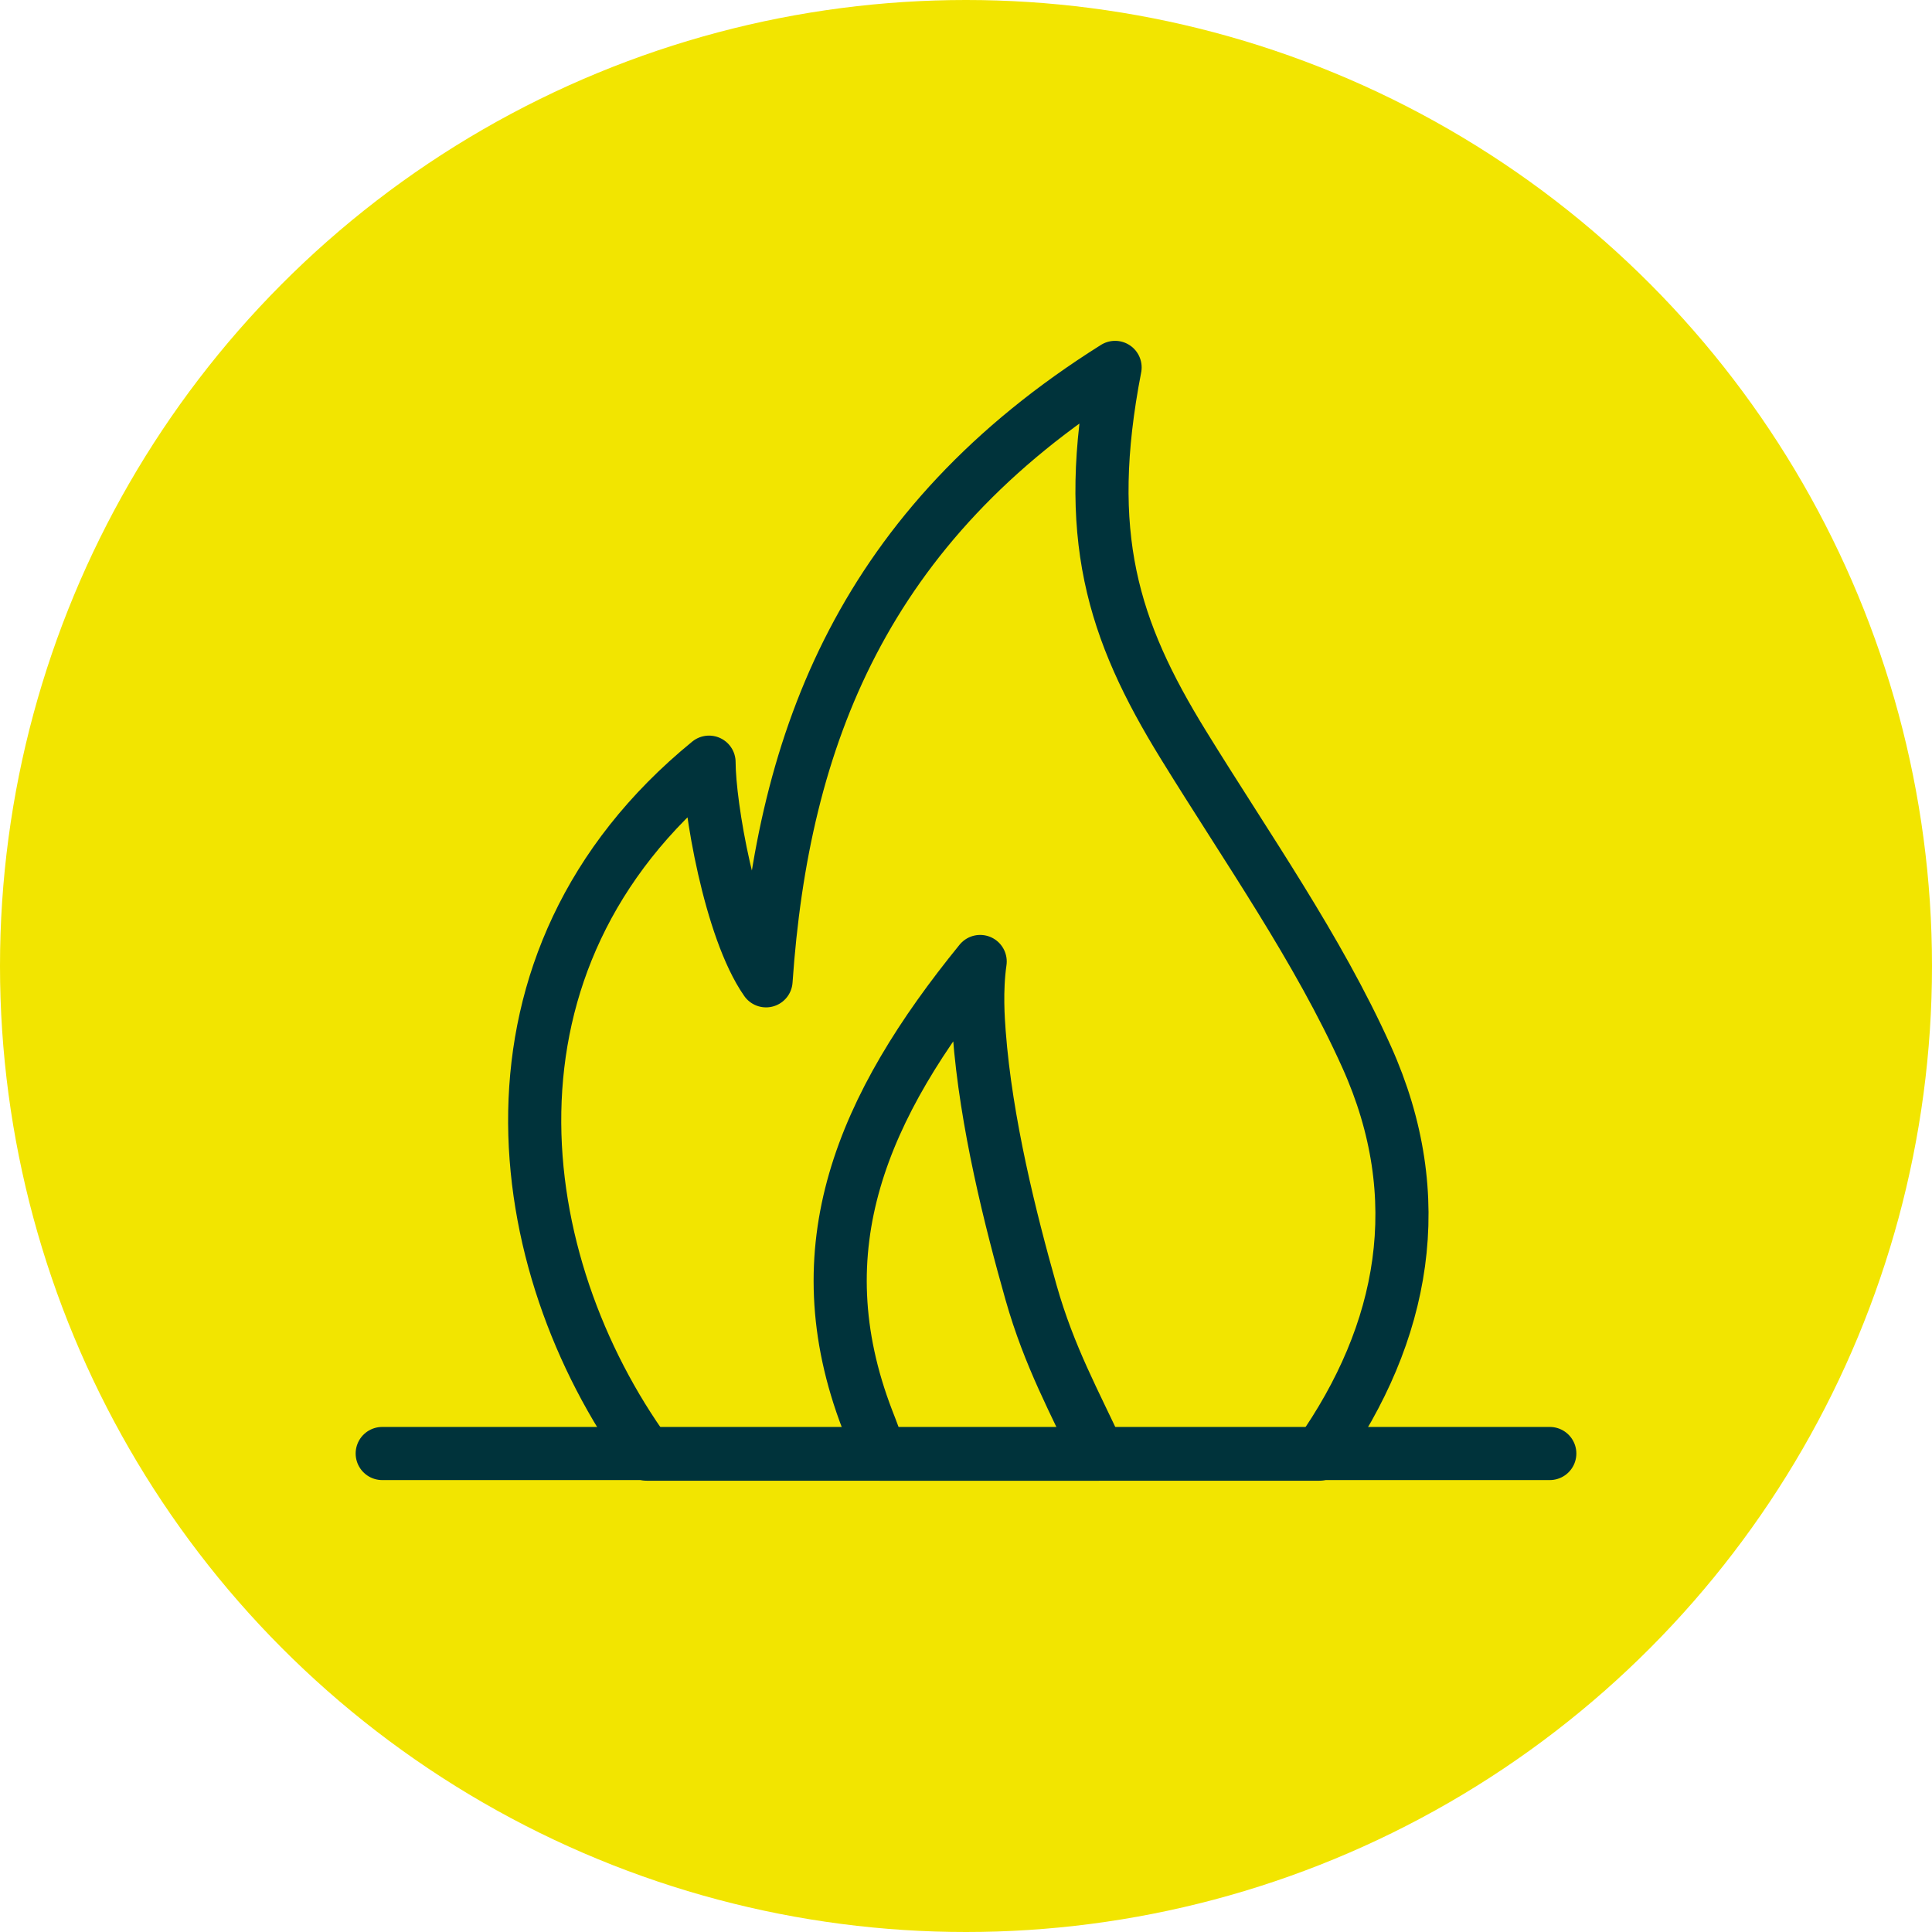 <?xml version="1.0" encoding="UTF-8"?><svg xmlns="http://www.w3.org/2000/svg" width="60" height="60" viewBox="0 0 60 60"><defs><style>.cls-1{fill:#f2e500;}.cls-2{fill:none;stroke:#00333b;stroke-linecap:round;stroke-linejoin:round;stroke-width:1.65px;}</style></defs><g id="Fond"><circle class="cls-1" cx="30" cy="30" r="30"/></g><g id="Content"><g><path class="cls-2" d="M40.97,45.16c2.65-3.77,3.44-7.97,1.47-12.34-1.51-3.36-3.72-6.49-5.69-9.69-2.2-3.57-3.13-6.51-2.12-11.72-7.8,4.9-10.32,11.51-10.84,19.05-1.12-1.6-1.77-5.46-1.77-6.79-7.58,6.19-6.21,15.57-1.93,21.49h20.88Z"/><path class="cls-2" d="M27.33,45.16h6.79c-.73-1.59-1.53-3.01-2.1-5.02-.64-2.26-1.4-5.28-1.61-8.06-.03-.4-.1-1.32,.03-2.22-3.66,4.5-5.56,8.89-3.5,14.24,.14,.35,.26,.7,.4,1.05Z"/><line class="cls-2" x1="11.87" y1="45.14" x2="48.13" y2="45.14"/></g></g></svg>